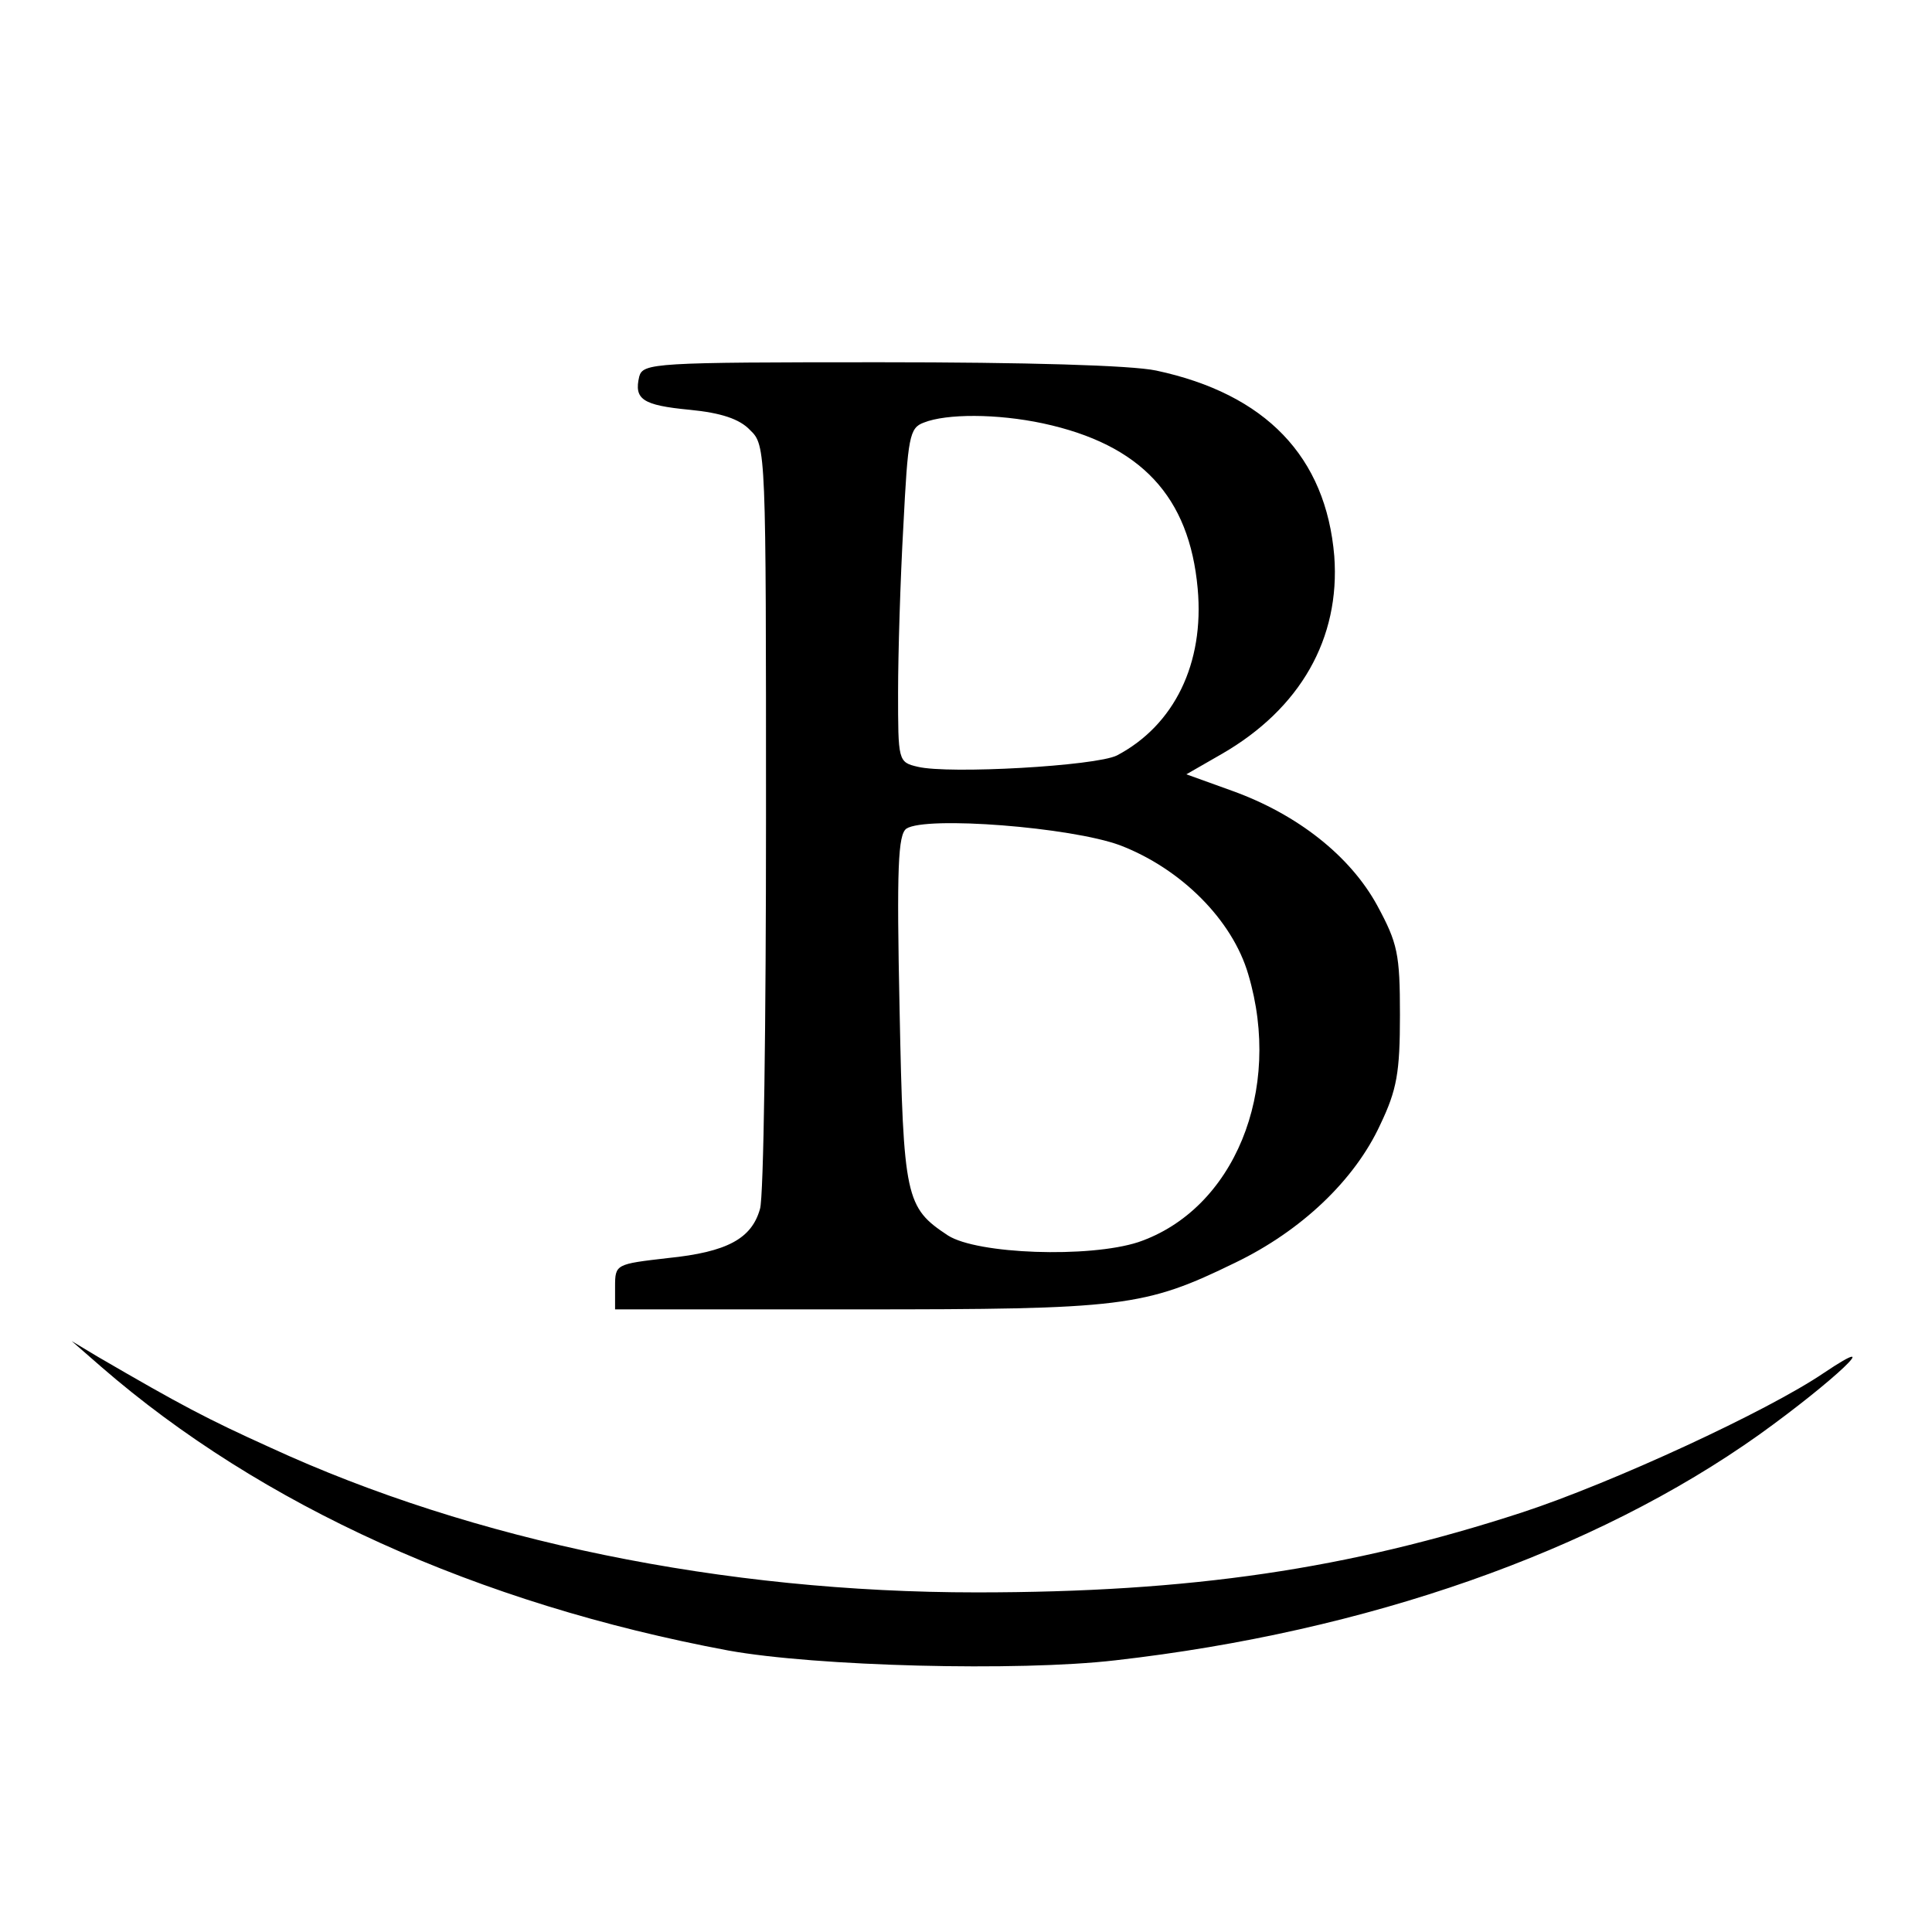 <?xml version="1.0" standalone="no"?>
<!DOCTYPE svg PUBLIC "-//W3C//DTD SVG 20010904//EN"
 "http://www.w3.org/TR/2001/REC-SVG-20010904/DTD/svg10.dtd">
<svg version="1.0" xmlns="http://www.w3.org/2000/svg"
 width="256pt" height="256pt" viewBox="0 0 256 256"
 preserveAspectRatio="xMidYMid meet">
<g transform="translate(0,256) scale(0.1,-0.1)"
fill="#000000" stroke="none">
<path d="M847 2061 c-7 -30 4 -38 67 -44 41 -4 66 -12 80 -27 21 -20 21 -27
21 -513 0 -270 -3 -504 -8 -519 -11 -39 -43 -57 -122 -65 -69 -8 -70 -8 -70
-38 l0 -30 320 0 c354 0 381 3 502 62 87 42 158 109 192 183 22 46 26 69 26
145 0 81 -3 95 -30 145 -36 66 -106 121 -192 152 l-61 22 47 27 c104 60 157
153 149 262 -11 132 -91 215 -236 246 -33 7 -173 11 -366 11 -299 0 -314 -1
-319 -19z m535 -62 c130 -28 194 -97 205 -219 9 -99 -31 -181 -107 -221 -28
-14 -223 -25 -264 -15 -26 6 -26 8 -26 99 0 50 3 150 7 220 6 118 8 130 27
137 30 12 97 12 158 -1z m102 -559 c81 -31 149 -99 170 -171 46 -154 -19 -312
-146 -355 -65 -21 -213 -16 -252 9 -56 37 -59 49 -64 299 -4 189 -2 232 9 240
26 17 218 2 283 -22z"/>
<path d="M134 749 c212 -184 499 -314 831 -376 116 -21 384 -28 513 -13 334
38 635 144 853 299 99 71 171 139 86 82 -75 -51 -281 -146 -400 -185 -230 -75
-439 -106 -723 -106 -335 0 -667 68 -936 192 -84 38 -118 56 -228 120 l-35 21
39 -34z"/>
</g>
</svg>
